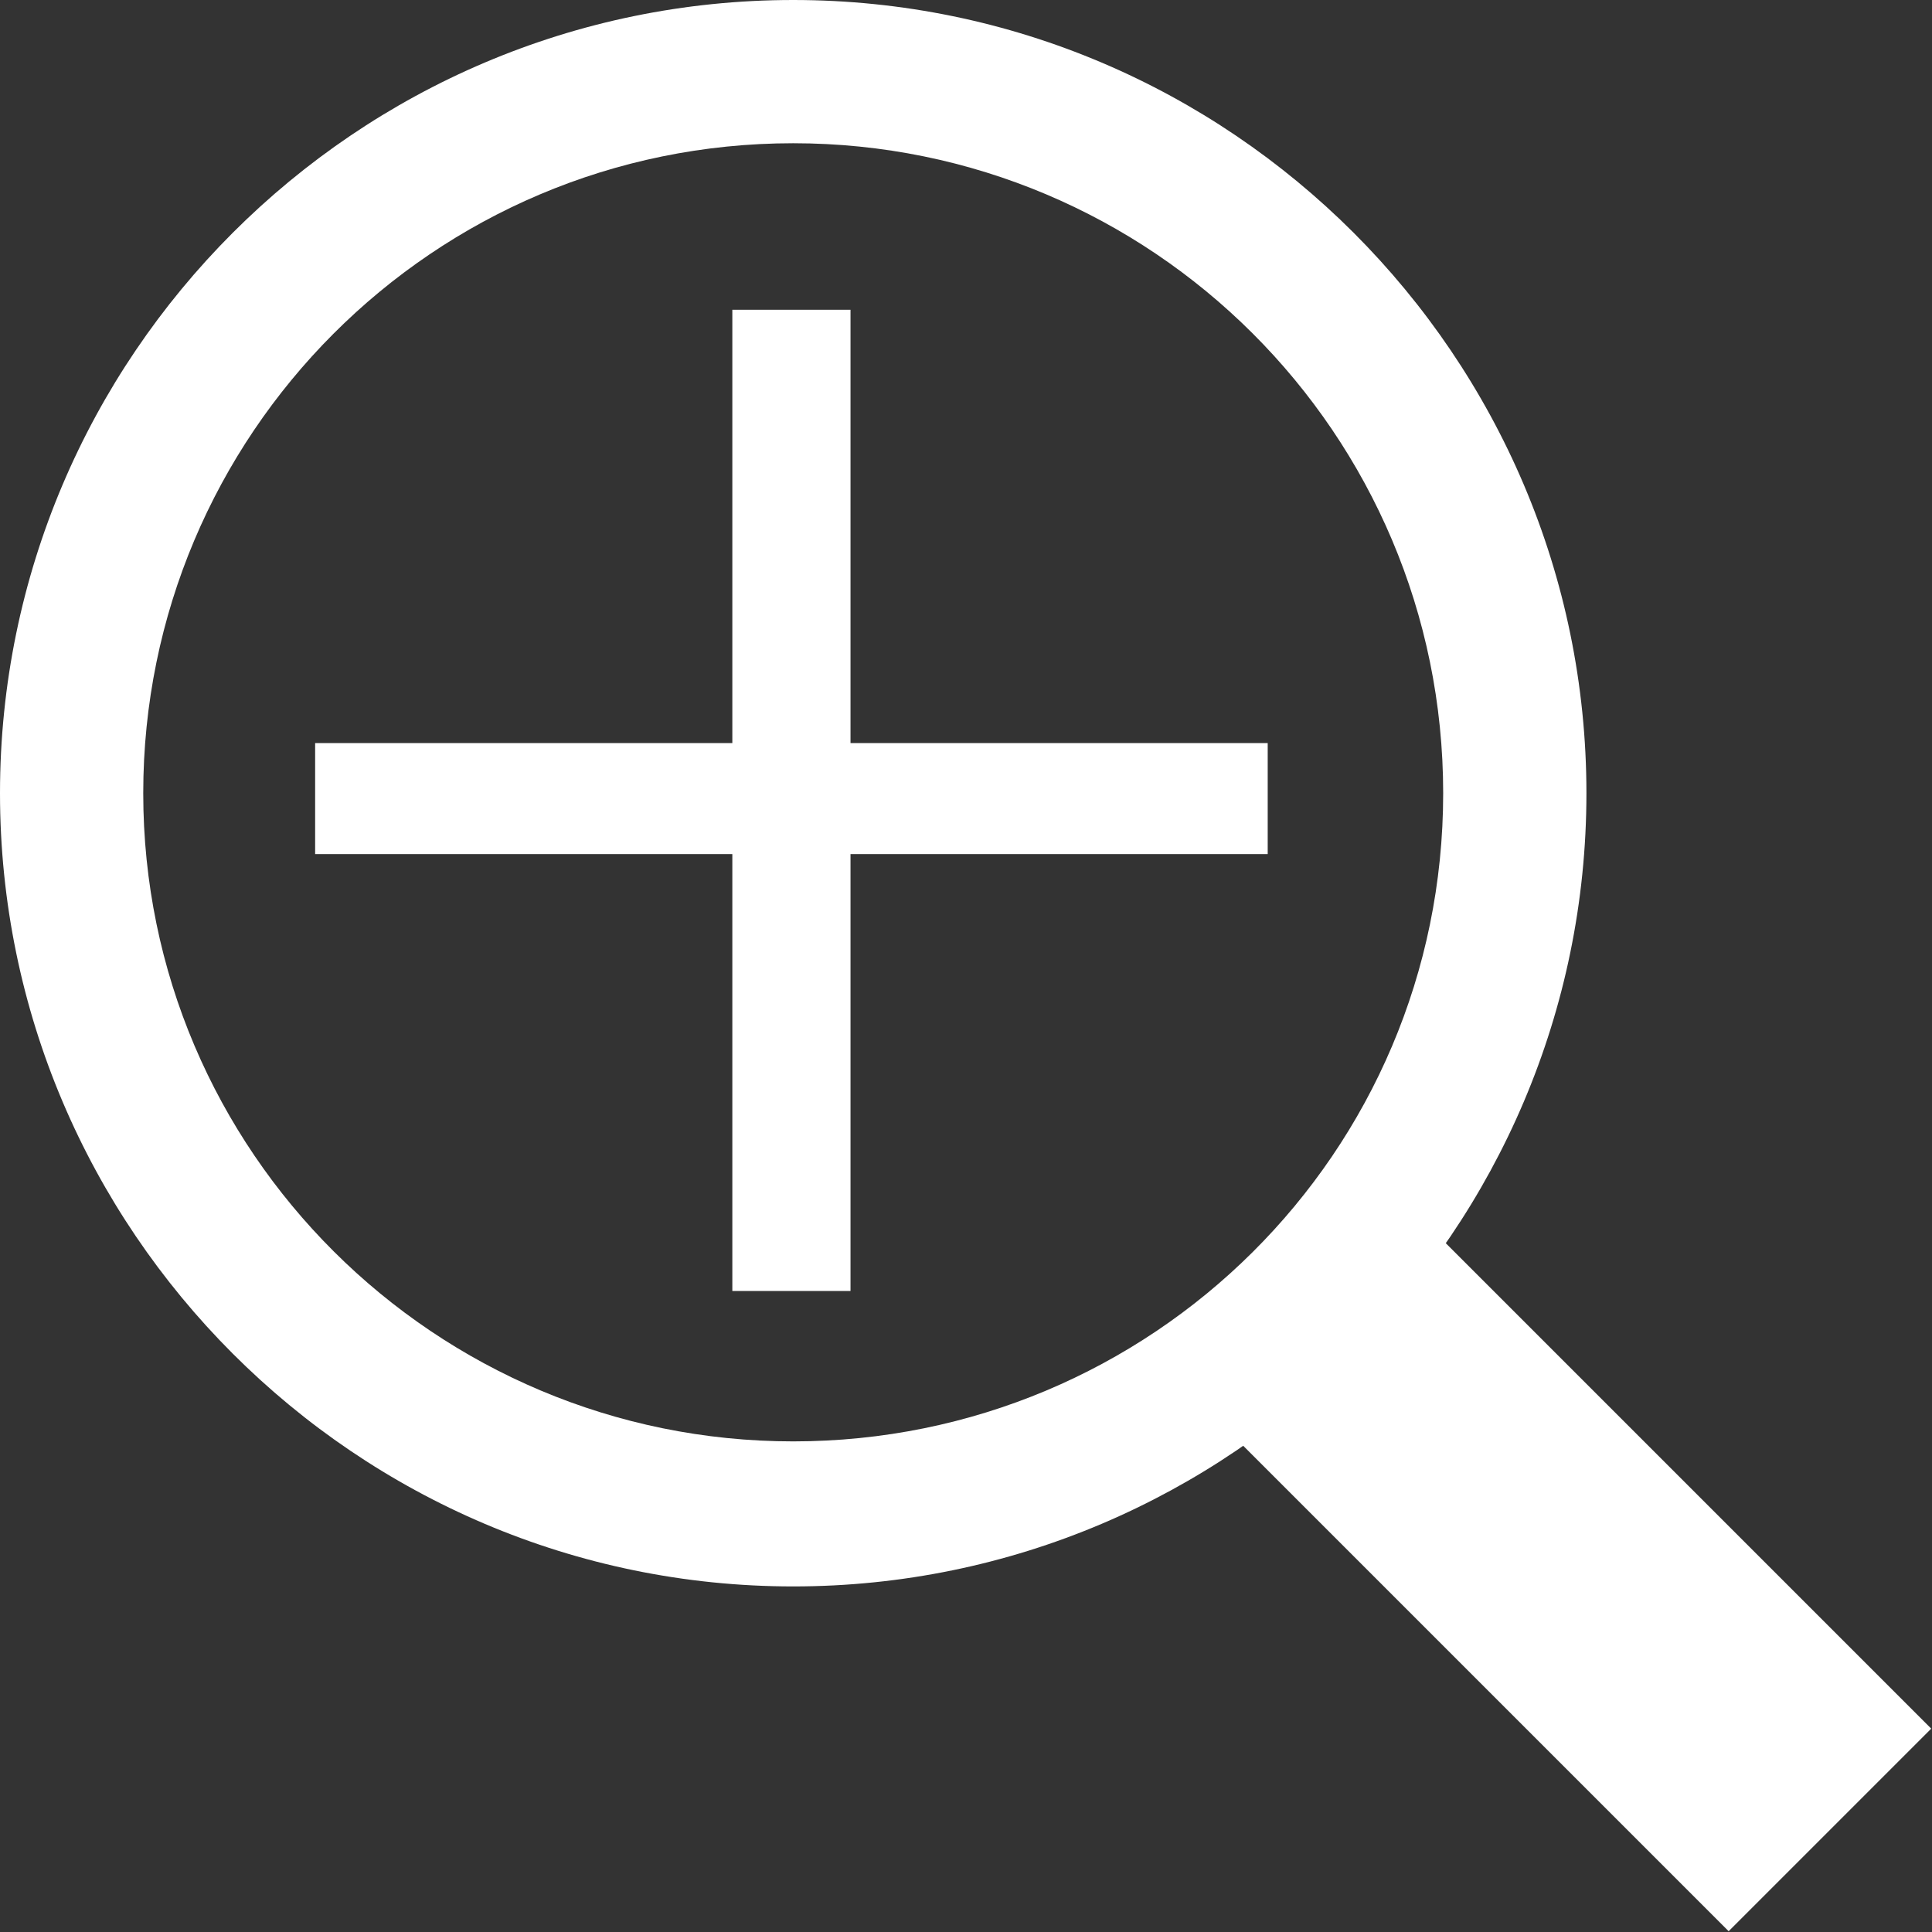 <?xml version="1.0" encoding="utf-8"?>
<!-- Generator: Adobe Illustrator 21.1.0, SVG Export Plug-In . SVG Version: 6.00 Build 0)  -->
<svg version="1.1" id="Layer_1" xmlns="http://www.w3.org/2000/svg" xmlns:xlink="http://www.w3.org/1999/xlink" x="0px" y="0px"
	 viewBox="0 0 107.9 107.9" style="enable-background:new 0 0 107.9 107.9;" xml:space="preserve">
<rect x="0" y="0" width="107.9" height="107.9" fill="#333333" stroke="none"/>
<style type="text/css">
	.st0{fill:#FFFFFF;}
	.st1{fill:none;stroke:#FFFFFF;stroke-width:16;stroke-miterlimit:10;}
</style>
<g>
	<g>
		<path class="st0" d="M44.3,8c20,0,36.3,16.2,36.3,36.3S64.3,80.5,44.3,80.5S8,64.3,8,44.3S24.2,8,44.3,8 M44.3,0
			C19.9,0,0,19.9,0,44.3s19.9,44.3,44.3,44.3s44.3-19.9,44.3-44.3S68.7,0,44.3,0L44.3,0z"/>
	</g>
	<line class="st1" x1="74.5" y1="74.5" x2="102.2" y2="102.2"/>
</g>
<g>
	<path class="st0" d="M47.5,17.3v24.2h23.3v6.2H47.5v24.4h-6.6V47.7H17.6v-6.2h23.3V17.3H47.5z"/>
</g>
</svg>

